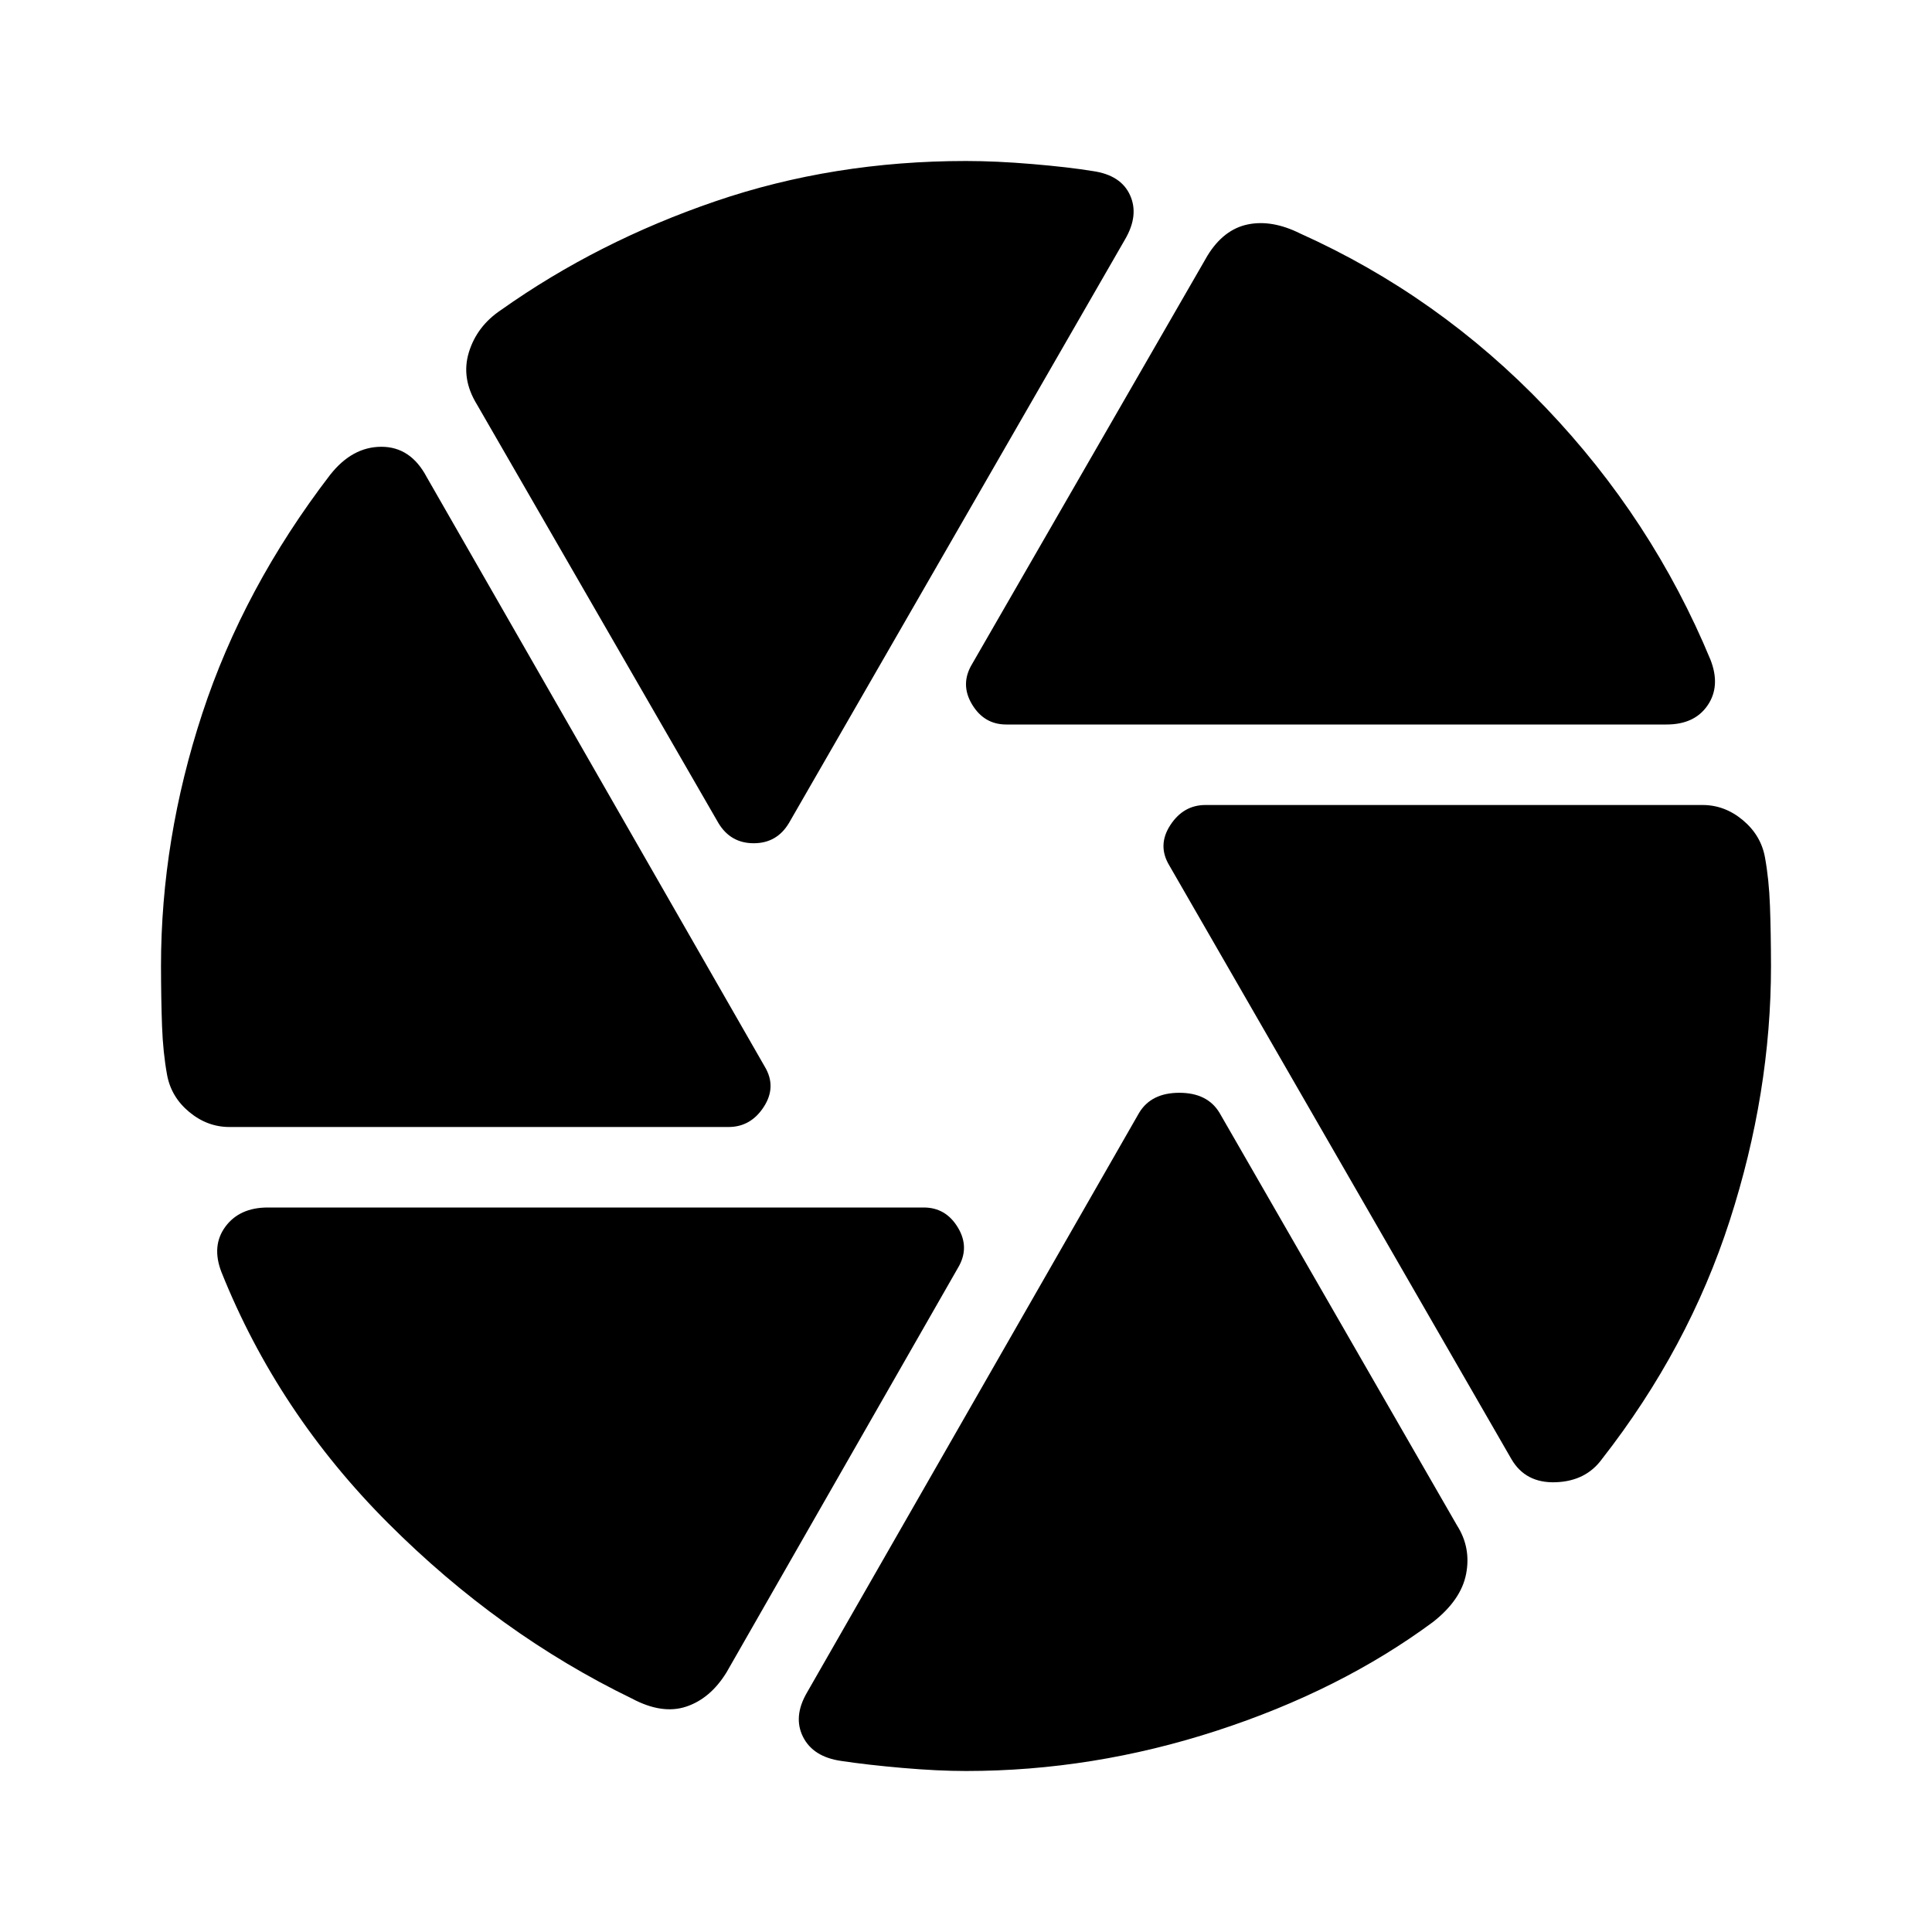 <?xml version="1.0" encoding="utf-8"?>
<!-- Generator: www.svgicons.com -->
<svg xmlns="http://www.w3.org/2000/svg" width="800" height="800" viewBox="0 0 24 24">
<path fill="currentColor" d="M12.5 9q-.275 0-.425-.25t0-.5L15 3.175q.2-.325.5-.387t.65.112q1.725.775 3.05 2.162T21.25 8.2q.125.325-.038.563T20.7 9zm-3.575 1.225l-3-5.2q-.2-.325-.1-.65t.4-.525Q7.425 3 8.888 2.5T12 2q.375 0 .825.038t.75.087q.35.05.463.3t-.063.55L9.8 10.225q-.15.25-.437.25t-.438-.25M2.85 14q-.275 0-.5-.187t-.275-.463t-.062-.6T2 12q0-1.575.513-3.137T4.1 5.9q.275-.35.638-.35t.562.375l4.2 7.325q.15.25-.012.5T9.05 14zm5 7.1q-1.65-.8-3.025-2.175T2.75 15.8q-.125-.325.05-.562T3.325 15h8.15q.275 0 .425.25t0 .5l-2.875 5.025q-.2.325-.5.425t-.675-.1M12 22q-.35 0-.788-.038t-.762-.087q-.35-.05-.475-.3t.05-.55l4.125-7.2q.15-.25.5-.25t.5.25l2.95 5.125q.175.275.113.6t-.413.6q-1.15.85-2.687 1.35T12 22m6.775-3.875l-4.25-7.375q-.15-.25.013-.5t.437-.25h6.175q.275 0 .5.188t.275.462t.062.6T22 12q0 1.575-.513 3.163T19.9 18.125q-.2.275-.575.288t-.55-.288"/>
</svg>